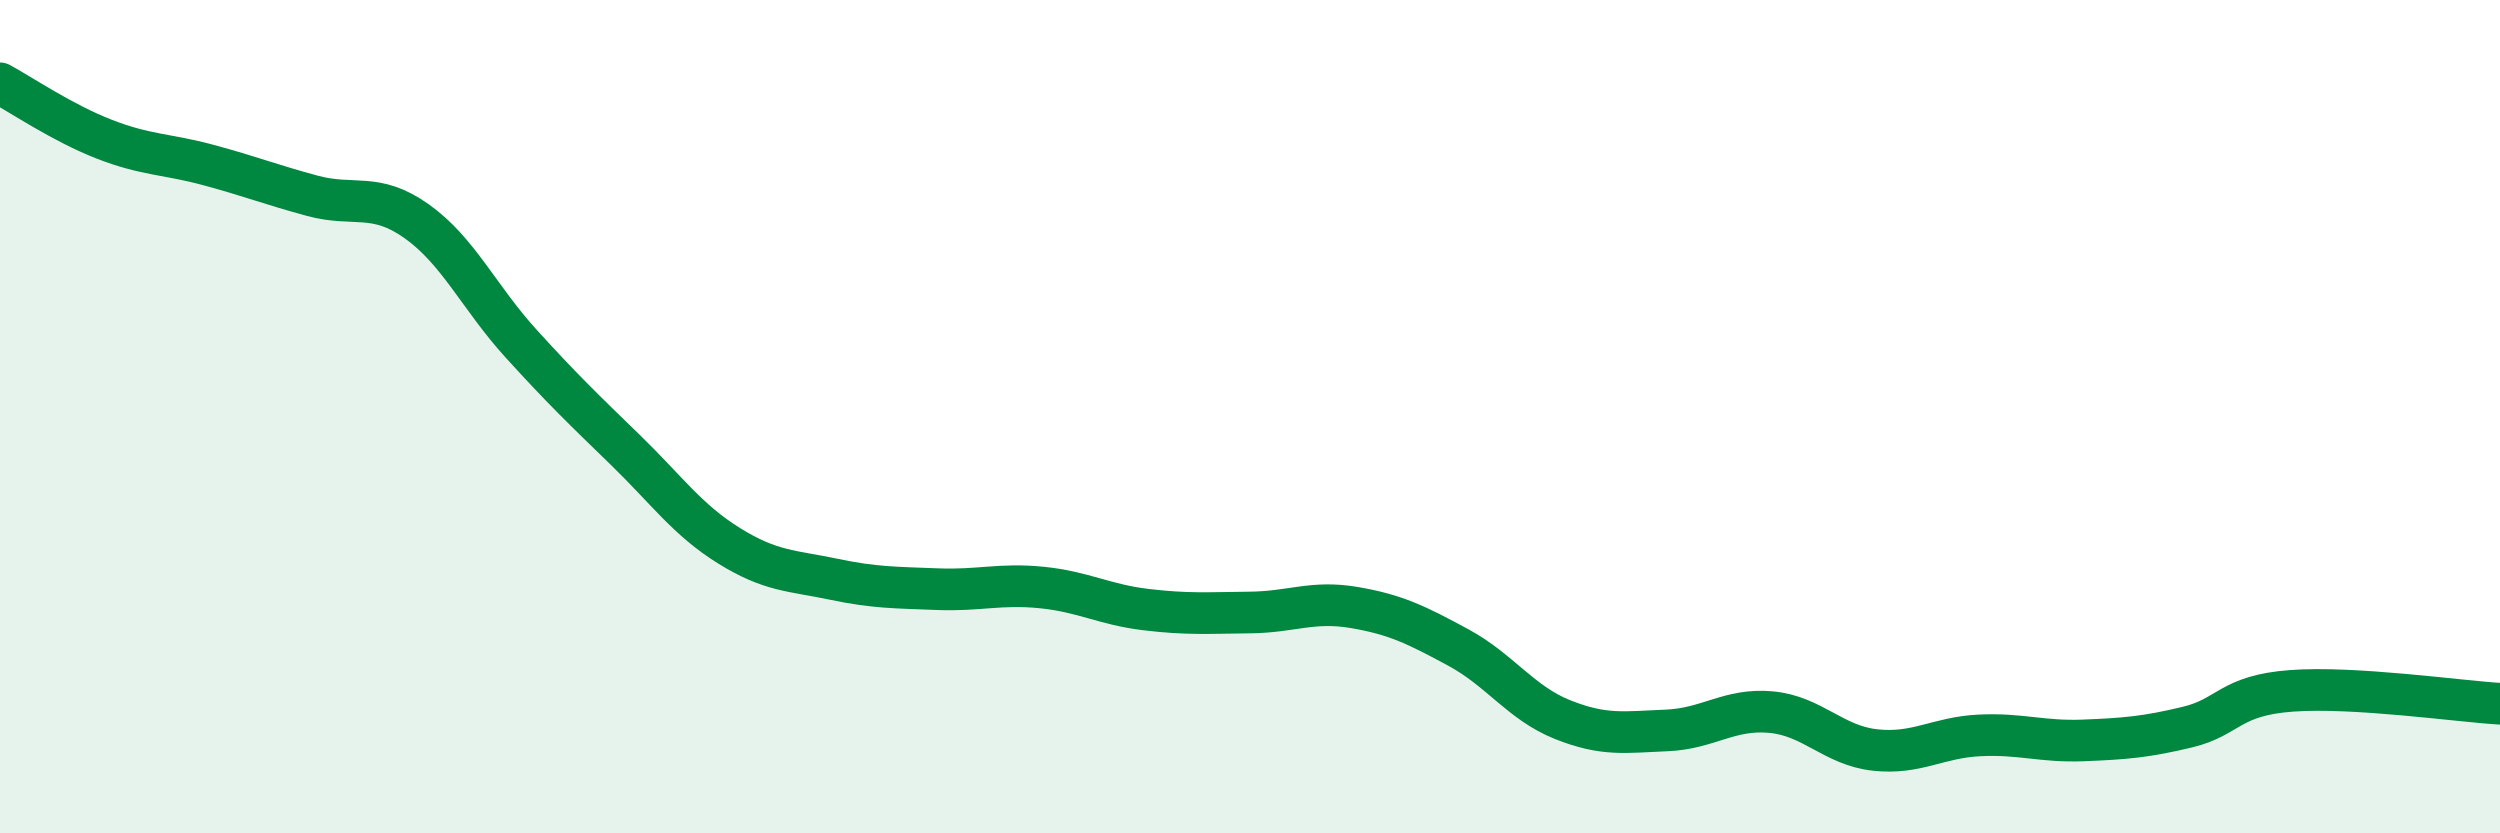 
    <svg width="60" height="20" viewBox="0 0 60 20" xmlns="http://www.w3.org/2000/svg">
      <path
        d="M 0,2 C 0.5,2.27 1.5,2.95 2.5,3.34 C 3.5,3.73 4,3.69 5,3.96 C 6,4.23 6.5,4.43 7.5,4.7 C 8.5,4.97 9,4.6 10,5.31 C 11,6.02 11.5,7.14 12.5,8.24 C 13.5,9.34 14,9.82 15,10.79 C 16,11.76 16.5,12.48 17.5,13.1 C 18.5,13.72 19,13.69 20,13.9 C 21,14.11 21.5,14.1 22.5,14.14 C 23.5,14.18 24,14 25,14.1 C 26,14.2 26.5,14.51 27.5,14.63 C 28.5,14.75 29,14.71 30,14.7 C 31,14.69 31.5,14.41 32.5,14.58 C 33.5,14.75 34,15 35,15.54 C 36,16.08 36.5,16.87 37.5,17.27 C 38.5,17.67 39,17.57 40,17.53 C 41,17.49 41.5,17 42.5,17.09 C 43.5,17.18 44,17.89 45,18 C 46,18.11 46.5,17.7 47.5,17.65 C 48.5,17.6 49,17.81 50,17.77 C 51,17.73 51.5,17.69 52.5,17.45 C 53.5,17.21 53.5,16.69 55,16.58 C 56.5,16.47 59,16.83 60,16.89L60 20L0 20Z"
        fill="#008740"
        opacity="0.1"
        stroke-linecap="round"
        stroke-linejoin="round"
      />
      <path
        d="M 0,2 C 0.5,2.27 1.5,2.95 2.5,3.34 C 3.5,3.73 4,3.69 5,3.96 C 6,4.23 6.5,4.43 7.5,4.7 C 8.5,4.97 9,4.6 10,5.31 C 11,6.02 11.5,7.14 12.5,8.24 C 13.5,9.34 14,9.82 15,10.79 C 16,11.76 16.5,12.48 17.5,13.1 C 18.5,13.72 19,13.69 20,13.9 C 21,14.11 21.5,14.1 22.5,14.14 C 23.5,14.18 24,14 25,14.1 C 26,14.2 26.5,14.51 27.5,14.63 C 28.5,14.75 29,14.71 30,14.7 C 31,14.69 31.5,14.41 32.5,14.58 C 33.5,14.75 34,15 35,15.54 C 36,16.08 36.5,16.87 37.5,17.27 C 38.5,17.67 39,17.57 40,17.53 C 41,17.49 41.5,17 42.5,17.09 C 43.5,17.18 44,17.89 45,18 C 46,18.11 46.5,17.7 47.5,17.65 C 48.5,17.6 49,17.81 50,17.77 C 51,17.73 51.5,17.69 52.5,17.45 C 53.5,17.21 53.5,16.69 55,16.58 C 56.5,16.47 59,16.83 60,16.89"
        stroke="#008740"
        stroke-width="1"
        fill="none"
        stroke-linecap="round"
        stroke-linejoin="round"
      />
    </svg>
  